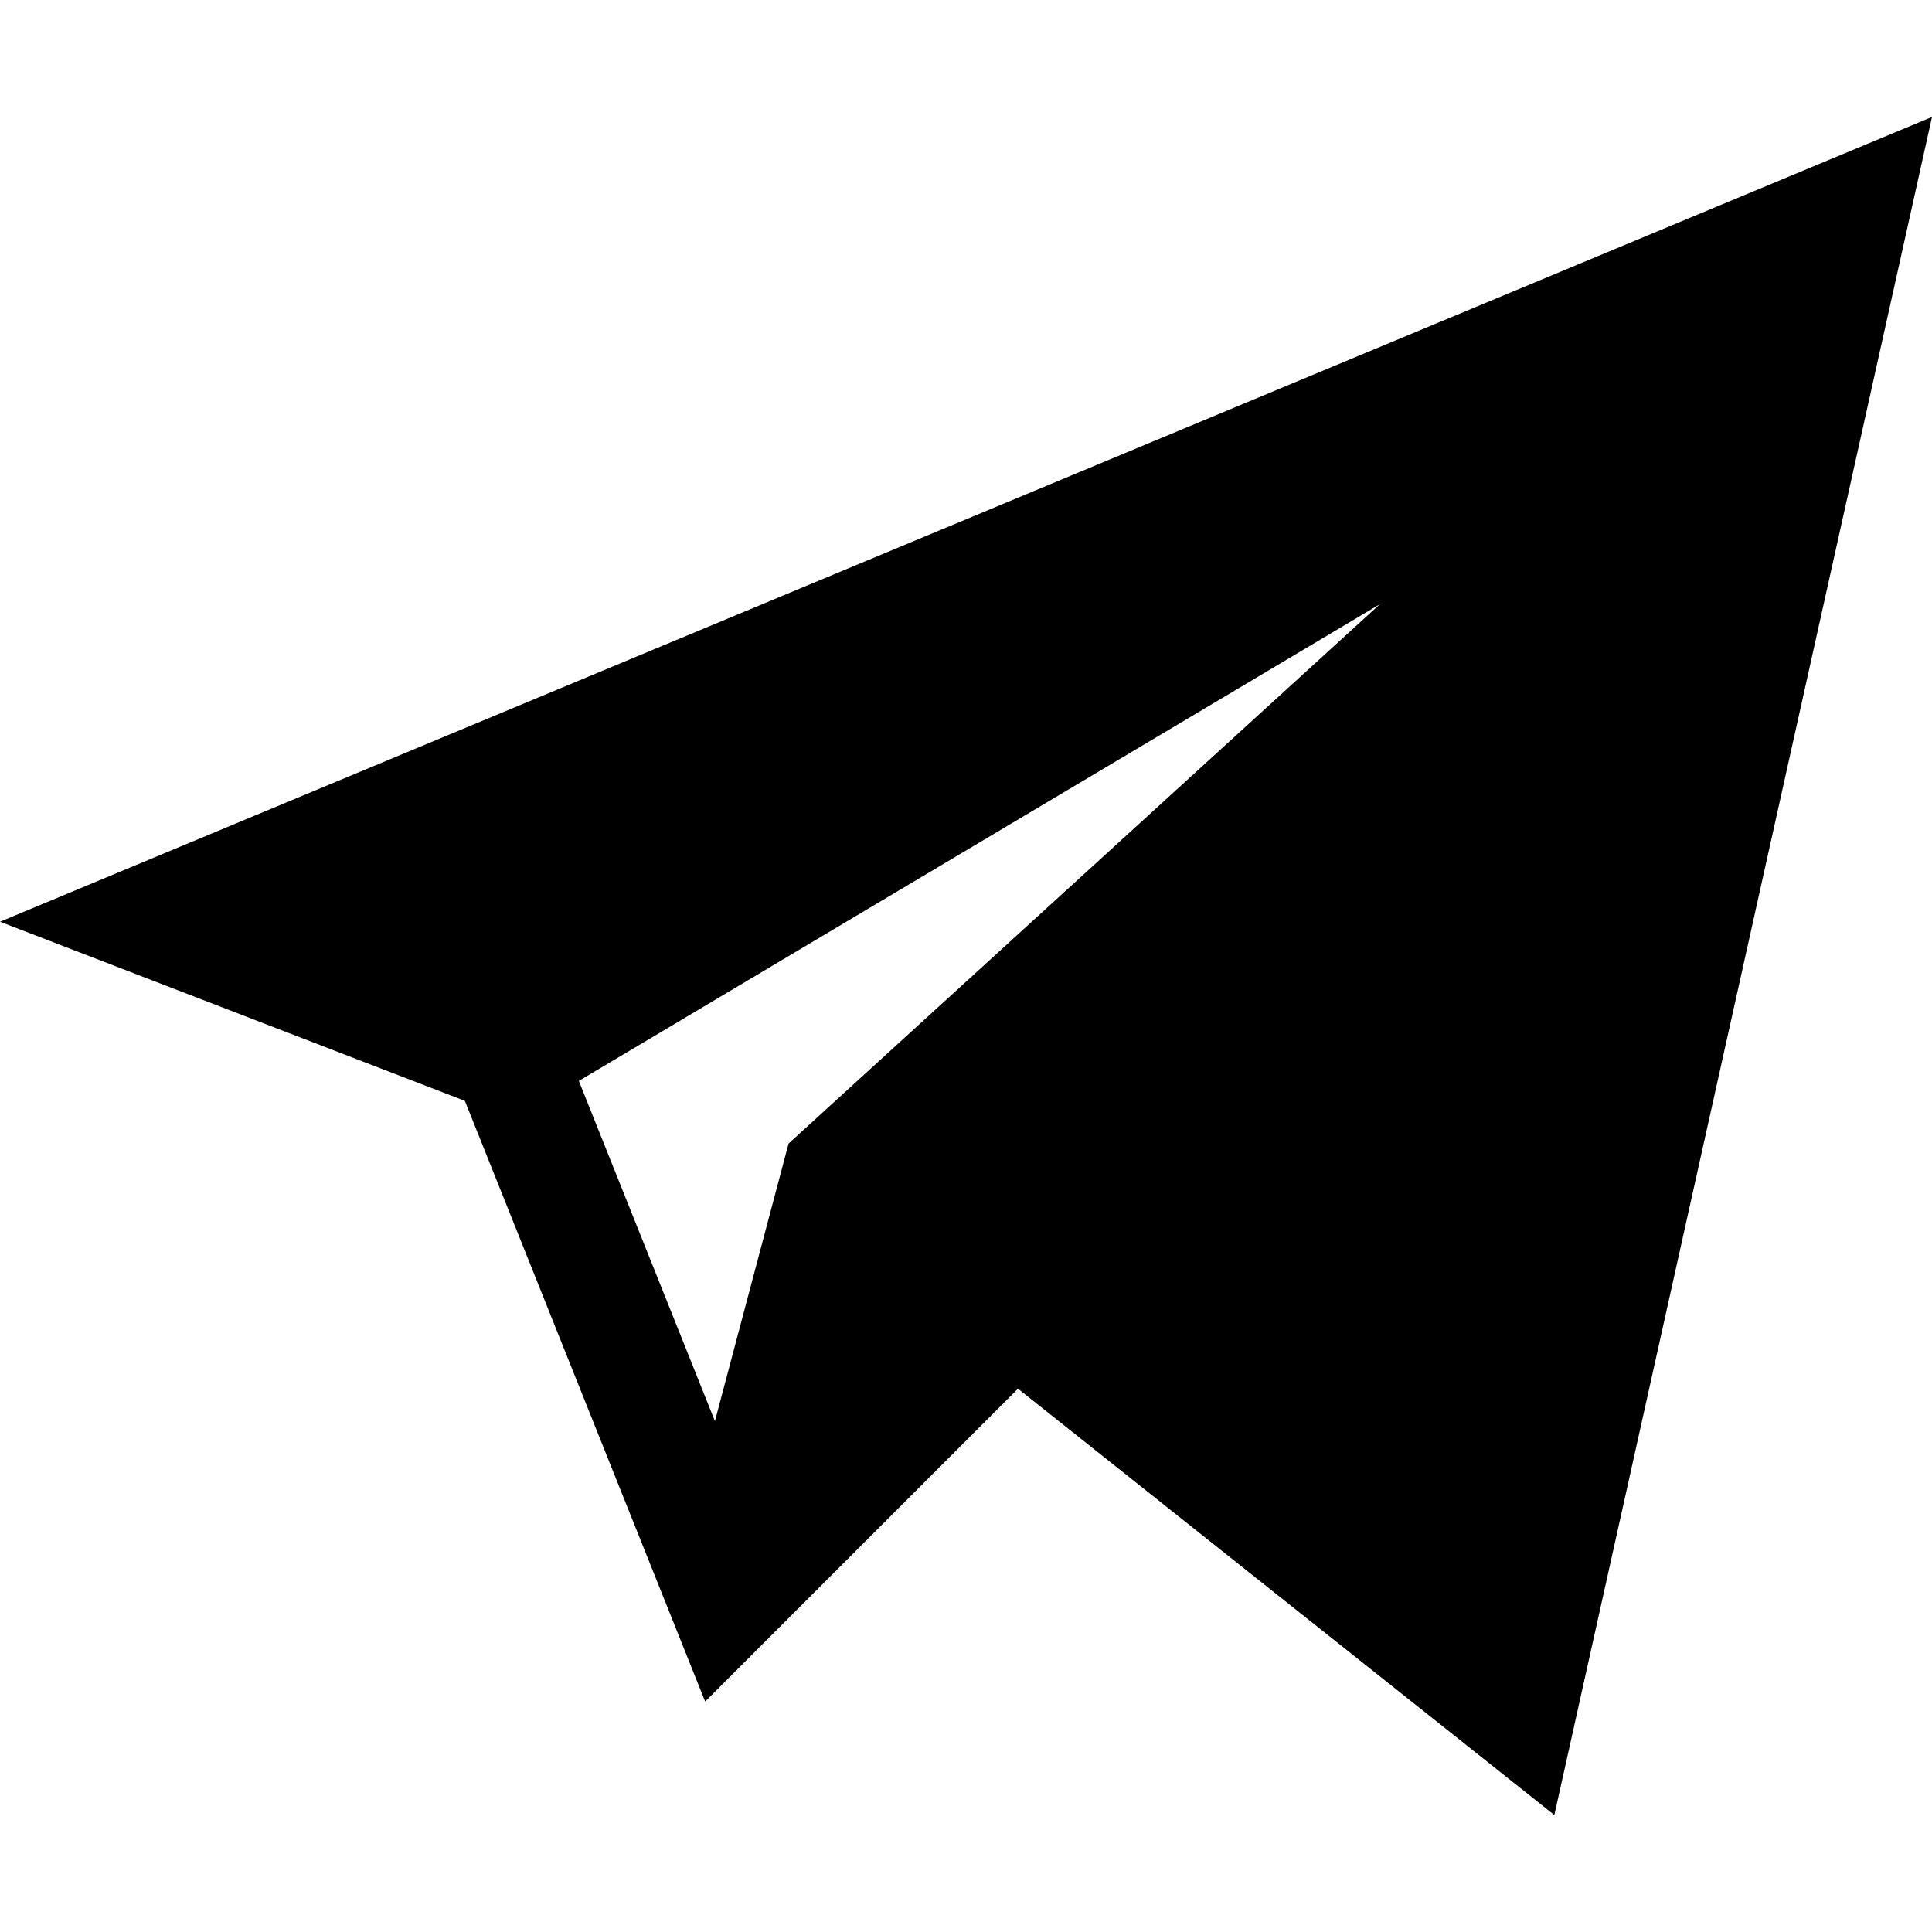 <?xml version="1.0" encoding="UTF-8"?> <svg xmlns="http://www.w3.org/2000/svg" viewBox="0 -31 512 512"><path d="m123.195 260.738 63.68 159.188 82.902-82.902 142.141 112.977 100.082-450-512 213.266zm242.5-131.629-156.715 142.941-19.52 73.566-36.059-90.164zm0 0"></path></svg> 